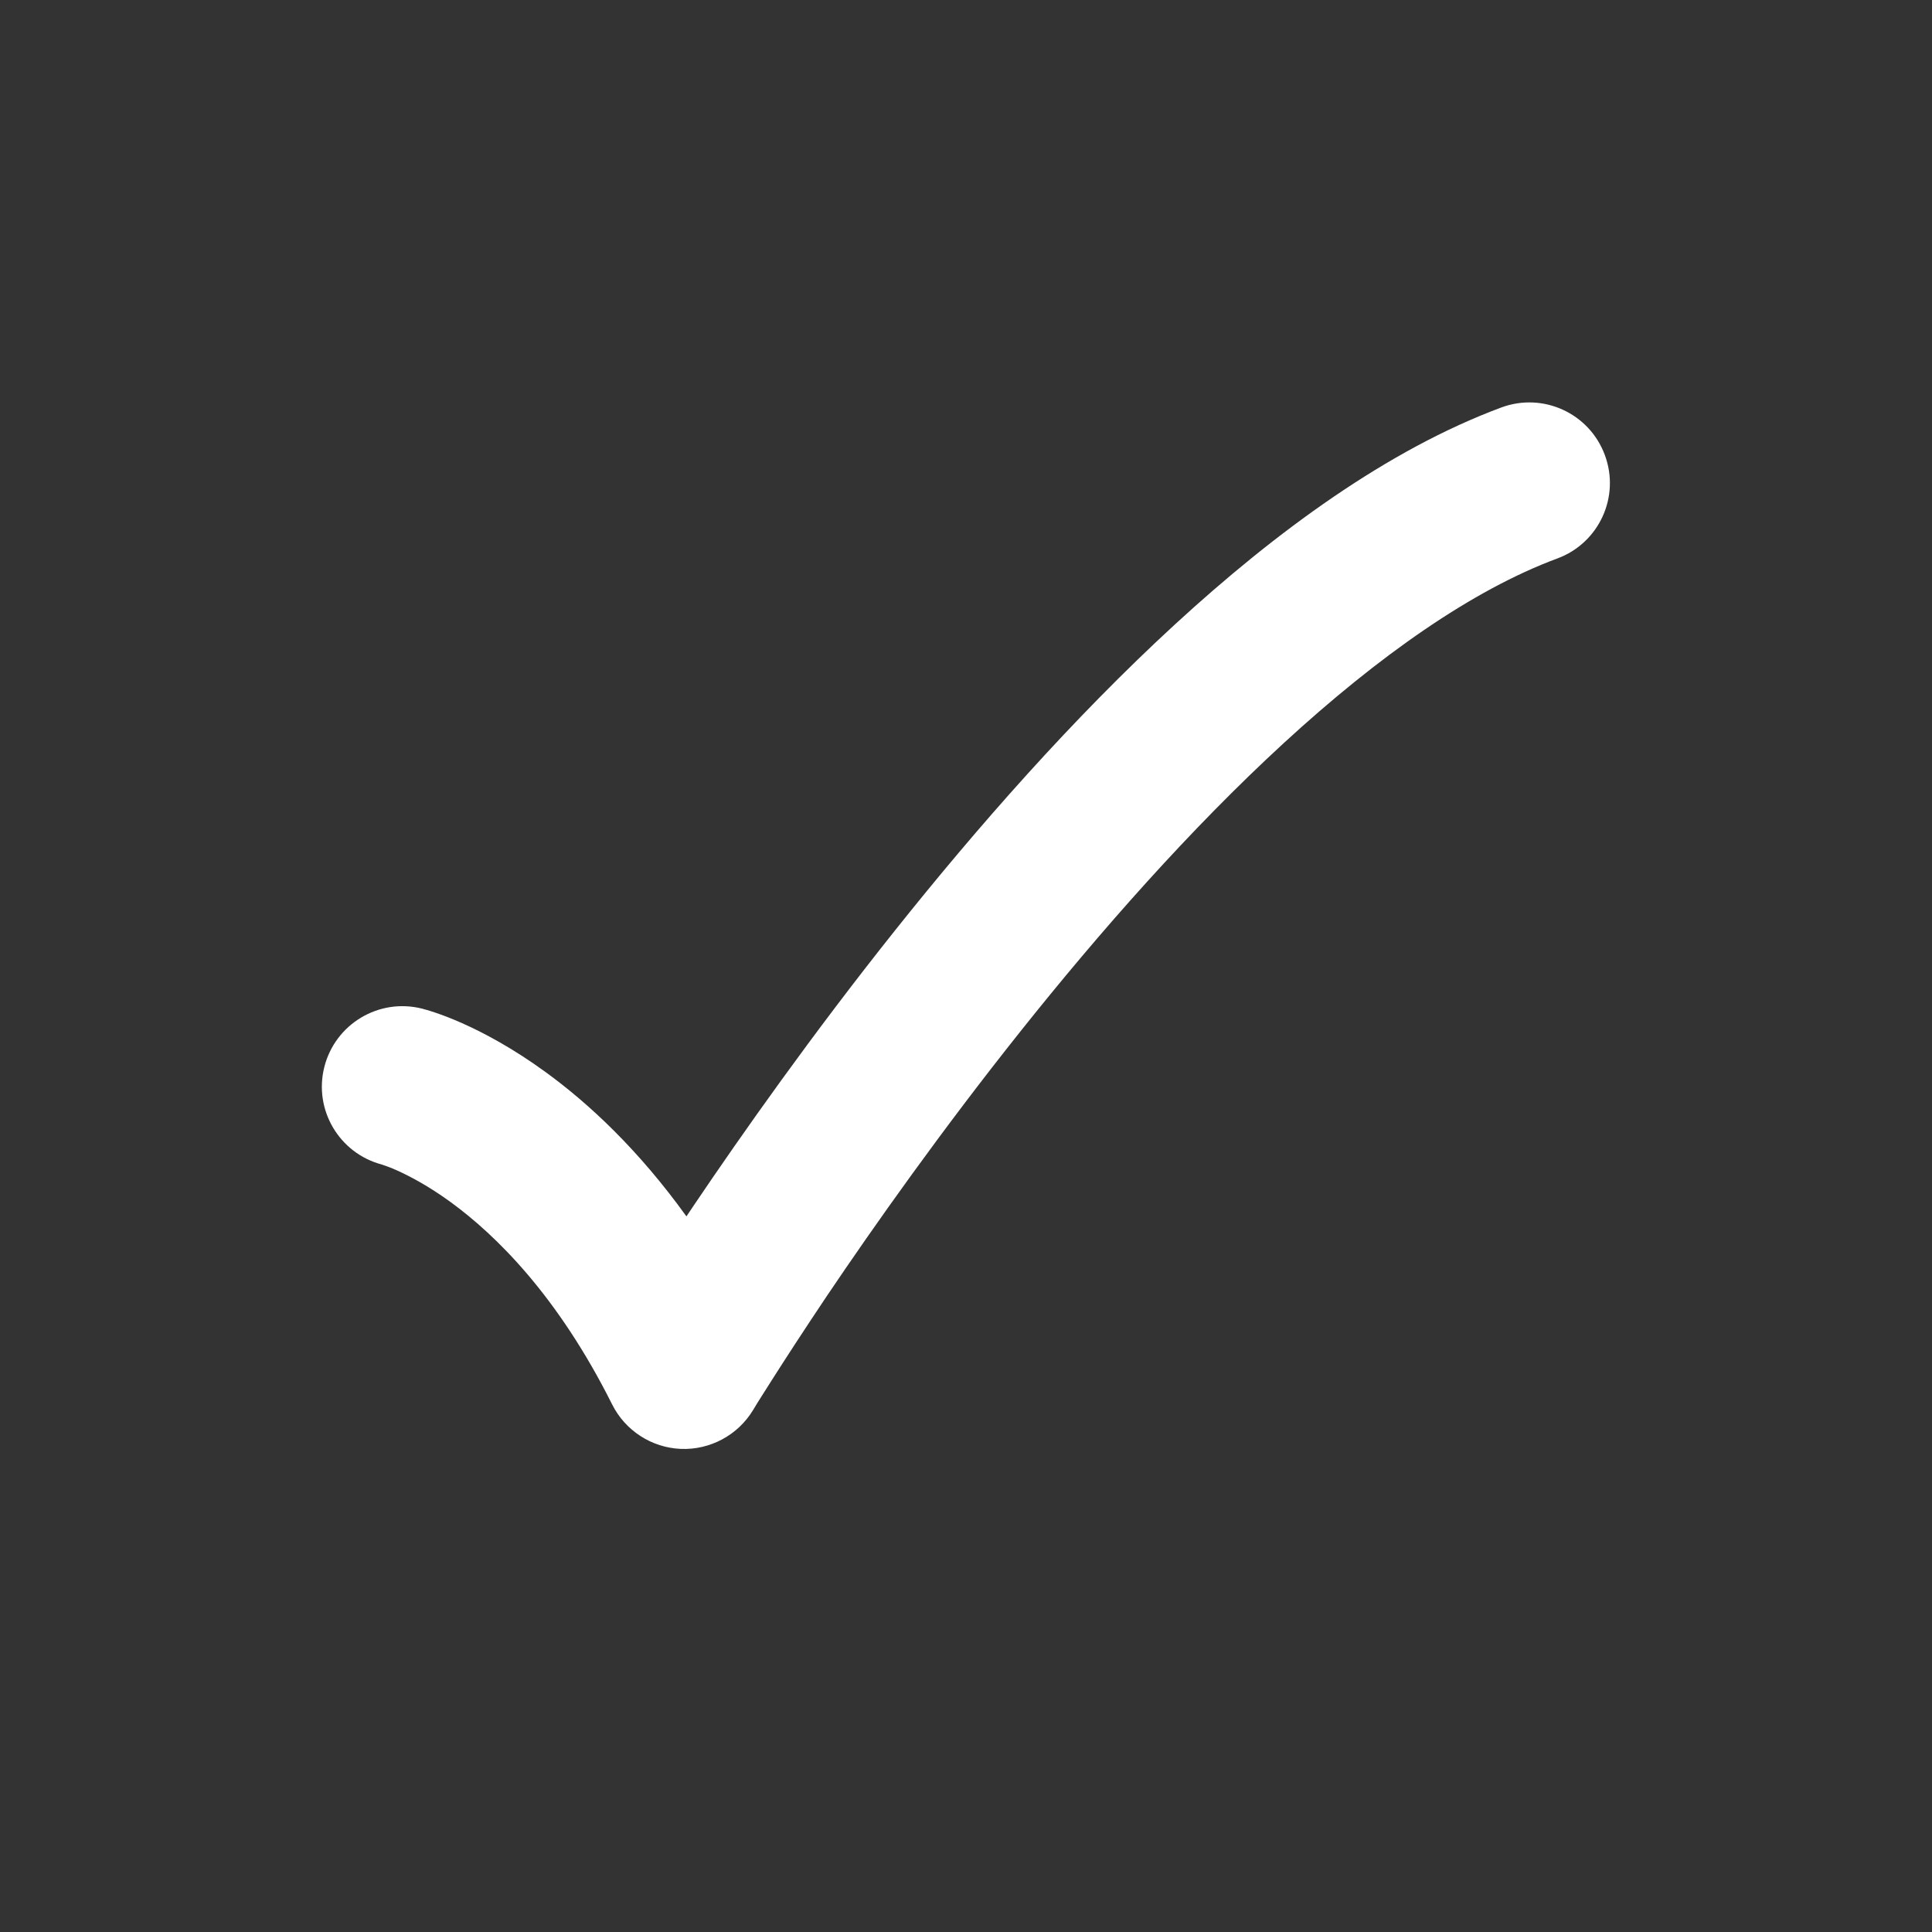 <svg width="20" height="20" viewBox="0 0 20 20" fill="none" xmlns="http://www.w3.org/2000/svg">
<rect x="0" y="0" width="20" height="20" fill="#333333" stroke="none"/>
<path fill-rule="evenodd" clip-rule="evenodd" d="M16.613 4.71C16.774 5.141 16.554 5.621 16.122 5.781C15.24 6.108 14.272 6.79 13.292 7.69C12.321 8.582 11.386 9.644 10.565 10.675C9.746 11.703 9.051 12.687 8.561 13.414C8.317 13.778 8.124 14.076 7.993 14.282C7.927 14.385 7.877 14.466 7.843 14.519L7.806 14.58L7.797 14.595L7.795 14.598C7.638 14.857 7.351 15.011 7.048 14.999C6.745 14.986 6.473 14.81 6.337 14.539C5.772 13.41 5.131 12.784 4.665 12.444C4.43 12.273 4.234 12.172 4.107 12.115C4.044 12.087 3.997 12.07 3.972 12.062C3.961 12.058 3.955 12.056 3.952 12.055C3.512 11.938 3.246 11.49 3.357 11.047C3.469 10.601 3.921 10.329 4.368 10.441C4.388 10.447 4.369 10.441 4.369 10.441L4.37 10.442L4.372 10.442L4.377 10.443L4.388 10.447C4.397 10.449 4.407 10.452 4.419 10.455C4.442 10.462 4.472 10.471 4.507 10.483C4.578 10.507 4.672 10.542 4.784 10.592C5.009 10.692 5.308 10.851 5.645 11.096C6.098 11.425 6.611 11.904 7.106 12.592C7.13 12.556 7.154 12.52 7.179 12.483C7.687 11.73 8.407 10.709 9.261 9.637C10.113 8.567 11.108 7.433 12.164 6.463C13.211 5.501 14.366 4.655 15.542 4.218C15.974 4.058 16.453 4.278 16.613 4.71Z" fill="white"/>
</svg>
